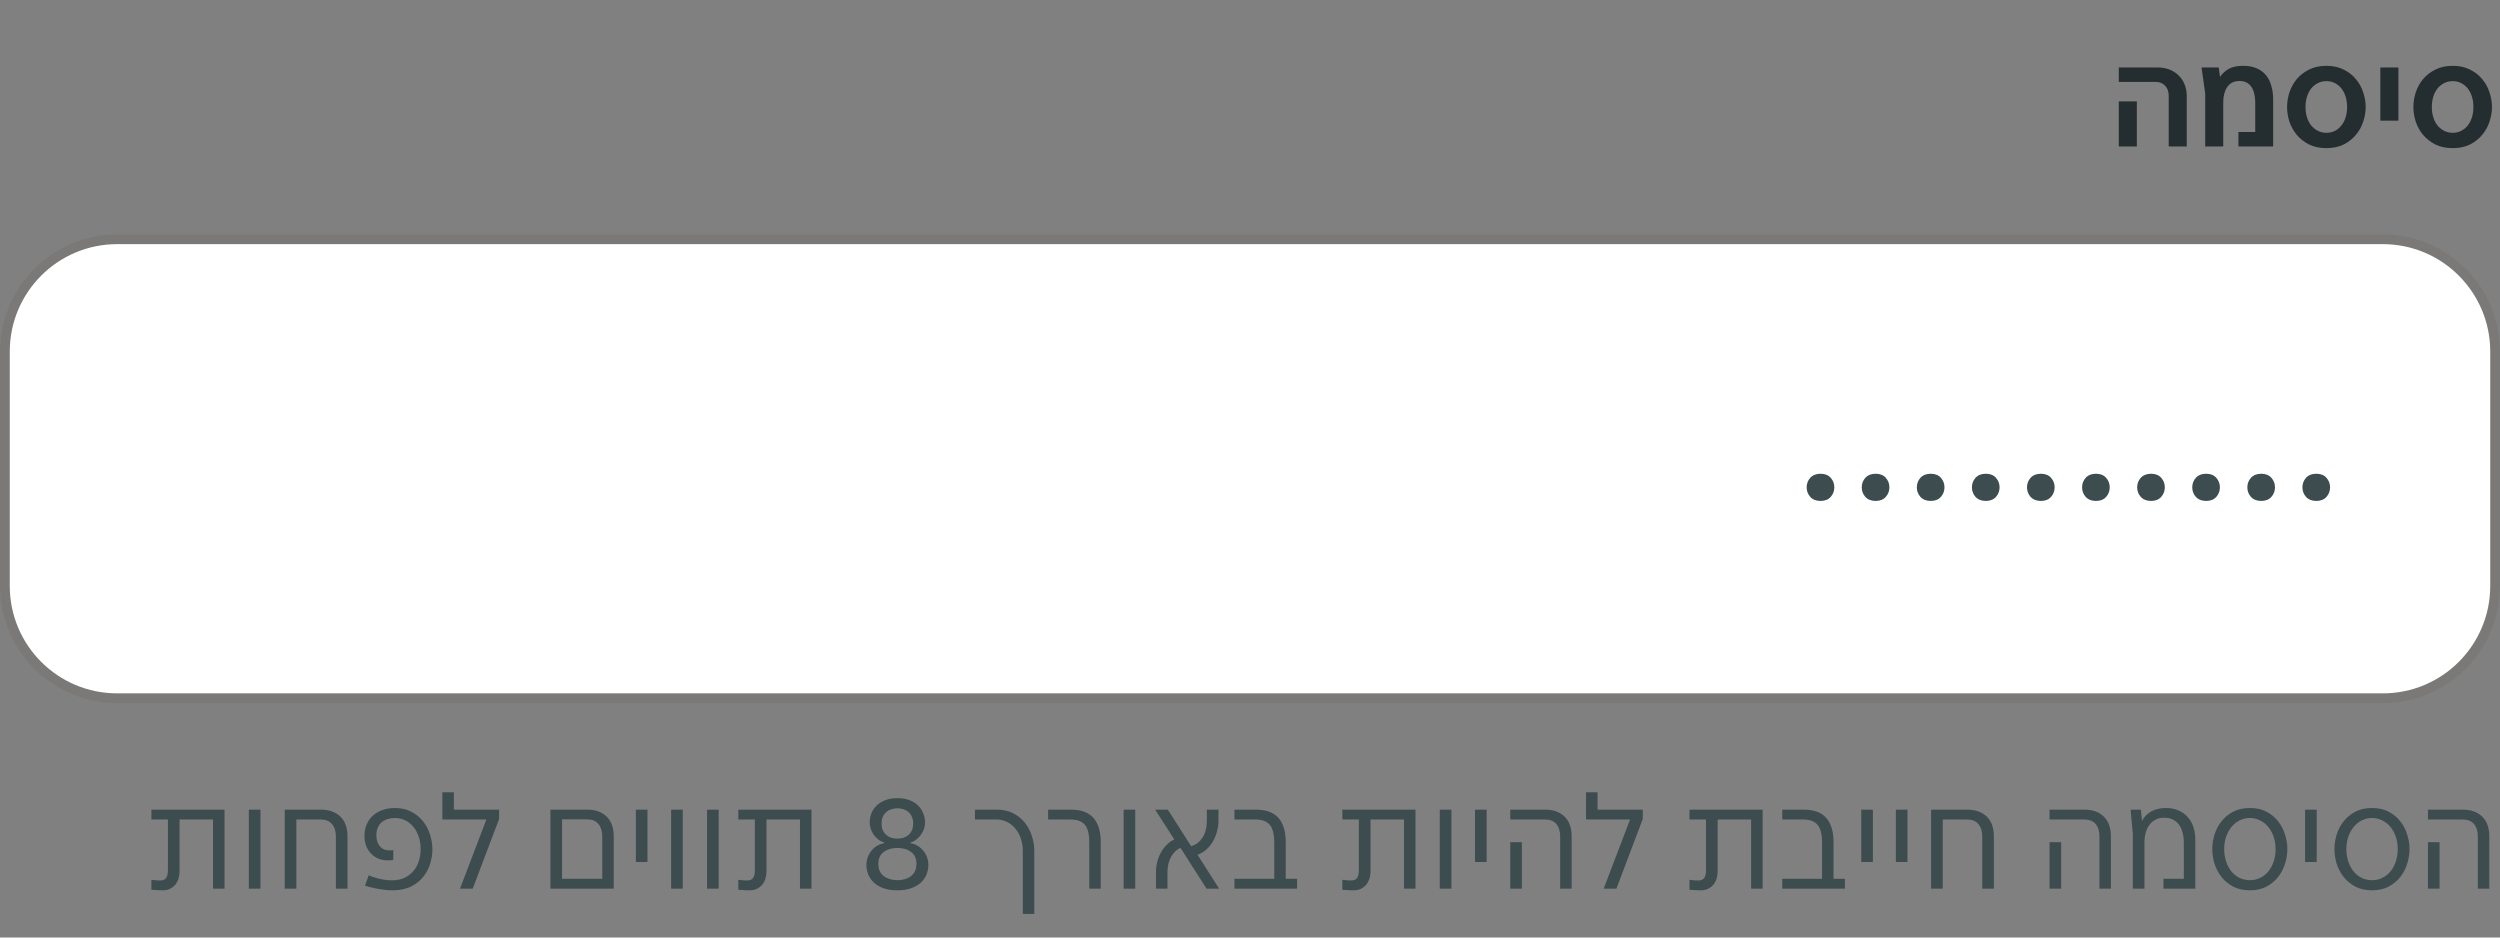<svg width="256" height="96" viewBox="0 0 256 96" fill="none" xmlns="http://www.w3.org/2000/svg">
<rect x="0" y="0" width="256" height="96" fill="#808080" stroke="none"/>
<g clip-path="url(#clip0_1784_10853)">
<path d="M222.076 9.834C222.076 9.386 221.955 9.036 221.712 8.784C221.469 8.523 221.166 8.392 220.802 8.392H216.966V6.908H220.942C221.381 6.908 221.782 6.978 222.146 7.118C222.51 7.258 222.823 7.459 223.084 7.72C223.355 7.972 223.56 8.28 223.7 8.644C223.849 8.999 223.924 9.395 223.924 9.834V15H222.076V9.834ZM216.966 10.38H218.814V15H216.966V10.38ZM225.813 9.568L225.435 6.908H227.199L227.325 7.846H227.353C227.54 7.557 227.815 7.3 228.179 7.076C228.552 6.852 229.056 6.74 229.691 6.74C230.232 6.74 230.694 6.824 231.077 6.992C231.469 7.16 231.791 7.398 232.043 7.706C232.295 8.014 232.477 8.383 232.589 8.812C232.71 9.232 232.771 9.694 232.771 10.198V15H229.215V13.516H230.937V10.464C230.937 10.165 230.904 9.885 230.839 9.624C230.783 9.353 230.69 9.12 230.559 8.924C230.438 8.728 230.274 8.574 230.069 8.462C229.864 8.35 229.616 8.294 229.327 8.294C228.767 8.294 228.347 8.499 228.067 8.91C227.796 9.321 227.661 9.839 227.661 10.464V15H225.813V9.568ZM238.228 15.168C237.538 15.168 236.94 15.042 236.436 14.79C235.932 14.529 235.512 14.197 235.176 13.796C234.85 13.395 234.602 12.947 234.434 12.452C234.276 11.948 234.196 11.449 234.196 10.954C234.196 10.469 234.276 9.974 234.434 9.47C234.602 8.966 234.85 8.513 235.176 8.112C235.512 7.711 235.932 7.384 236.436 7.132C236.94 6.871 237.538 6.74 238.228 6.74C238.91 6.74 239.502 6.871 240.006 7.132C240.51 7.384 240.926 7.711 241.252 8.112C241.588 8.513 241.836 8.966 241.994 9.47C242.162 9.974 242.246 10.469 242.246 10.954C242.246 11.449 242.162 11.948 241.994 12.452C241.836 12.947 241.588 13.395 241.252 13.796C240.926 14.197 240.51 14.529 240.006 14.79C239.502 15.042 238.91 15.168 238.228 15.168ZM238.228 13.6C238.536 13.6 238.821 13.535 239.082 13.404C239.344 13.273 239.568 13.091 239.754 12.858C239.941 12.625 240.086 12.349 240.188 12.032C240.291 11.705 240.342 11.346 240.342 10.954C240.342 10.562 240.291 10.207 240.188 9.89C240.086 9.563 239.941 9.283 239.754 9.05C239.568 8.817 239.344 8.635 239.082 8.504C238.821 8.373 238.536 8.308 238.228 8.308C237.911 8.308 237.622 8.373 237.36 8.504C237.099 8.635 236.87 8.817 236.674 9.05C236.488 9.283 236.343 9.563 236.24 9.89C236.138 10.207 236.086 10.562 236.086 10.954C236.086 11.346 236.138 11.705 236.24 12.032C236.343 12.349 236.488 12.625 236.674 12.858C236.87 13.091 237.099 13.273 237.36 13.404C237.622 13.535 237.911 13.6 238.228 13.6ZM243.749 6.908H245.597V12.354H243.749V6.908ZM251.162 15.168C250.471 15.168 249.874 15.042 249.37 14.79C248.866 14.529 248.446 14.197 248.11 13.796C247.783 13.395 247.536 12.947 247.368 12.452C247.209 11.948 247.13 11.449 247.13 10.954C247.13 10.469 247.209 9.974 247.368 9.47C247.536 8.966 247.783 8.513 248.11 8.112C248.446 7.711 248.866 7.384 249.37 7.132C249.874 6.871 250.471 6.74 251.162 6.74C251.843 6.74 252.436 6.871 252.94 7.132C253.444 7.384 253.859 7.711 254.186 8.112C254.522 8.513 254.769 8.966 254.928 9.47C255.096 9.974 255.18 10.469 255.18 10.954C255.18 11.449 255.096 11.948 254.928 12.452C254.769 12.947 254.522 13.395 254.186 13.796C253.859 14.197 253.444 14.529 252.94 14.79C252.436 15.042 251.843 15.168 251.162 15.168ZM251.162 13.6C251.47 13.6 251.755 13.535 252.016 13.404C252.277 13.273 252.501 13.091 252.688 12.858C252.875 12.625 253.019 12.349 253.122 12.032C253.225 11.705 253.276 11.346 253.276 10.954C253.276 10.562 253.225 10.207 253.122 9.89C253.019 9.563 252.875 9.283 252.688 9.05C252.501 8.817 252.277 8.635 252.016 8.504C251.755 8.373 251.47 8.308 251.162 8.308C250.845 8.308 250.555 8.373 250.294 8.504C250.033 8.635 249.804 8.817 249.608 9.05C249.421 9.283 249.277 9.563 249.174 9.89C249.071 10.207 249.02 10.562 249.02 10.954C249.02 11.346 249.071 11.705 249.174 12.032C249.277 12.349 249.421 12.625 249.608 12.858C249.804 13.091 250.033 13.273 250.294 13.404C250.555 13.535 250.845 13.6 251.162 13.6Z" fill="#242E30"/>
</g>
<path d="M0.5 36C0.5 29.649 5.649 24.5 12 24.5H244C250.351 24.5 255.5 29.649 255.5 36V60C255.5 66.351 250.351 71.5 244 71.5H12C5.649 71.5 0.5 66.351 0.5 60V36Z" fill="white"/>
<path d="M0.5 36C0.5 29.649 5.649 24.5 12 24.5H244C250.351 24.5 255.5 29.649 255.5 36V60C255.5 66.351 250.351 71.5 244 71.5H12C5.649 71.5 0.5 66.351 0.5 60V36Z" stroke="#797876"/>
<g clip-path="url(#clip1_1784_10853)">
<path d="M0 36C0 29.373 5.373 24 12 24H244C250.627 24 256 29.373 256 36V60C256 66.627 250.627 72 244 72H12C5.373 72 0 66.627 0 60V36Z" fill="white" fill-opacity="0.01"/>
<path d="M186.426 51.296C185.978 51.296 185.626 51.157 185.37 50.88C185.124 50.603 185.002 50.277 185.002 49.904C185.002 49.531 185.124 49.205 185.37 48.928C185.626 48.651 185.978 48.512 186.426 48.512C186.874 48.512 187.22 48.651 187.466 48.928C187.711 49.205 187.834 49.531 187.834 49.904C187.834 50.277 187.711 50.603 187.466 50.88C187.22 51.157 186.874 51.296 186.426 51.296ZM192.066 51.296C191.618 51.296 191.266 51.157 191.01 50.88C190.765 50.603 190.642 50.277 190.642 49.904C190.642 49.531 190.765 49.205 191.01 48.928C191.266 48.651 191.618 48.512 192.066 48.512C192.514 48.512 192.861 48.651 193.106 48.928C193.352 49.205 193.474 49.531 193.474 49.904C193.474 50.277 193.352 50.603 193.106 50.88C192.861 51.157 192.514 51.296 192.066 51.296ZM197.707 51.296C197.259 51.296 196.907 51.157 196.651 50.88C196.406 50.603 196.283 50.277 196.283 49.904C196.283 49.531 196.406 49.205 196.651 48.928C196.907 48.651 197.259 48.512 197.707 48.512C198.155 48.512 198.502 48.651 198.747 48.928C198.992 49.205 199.115 49.531 199.115 49.904C199.115 50.277 198.992 50.603 198.747 50.88C198.502 51.157 198.155 51.296 197.707 51.296ZM203.348 51.296C202.9 51.296 202.548 51.157 202.292 50.88C202.046 50.603 201.924 50.277 201.924 49.904C201.924 49.531 202.046 49.205 202.292 48.928C202.548 48.651 202.9 48.512 203.348 48.512C203.796 48.512 204.142 48.651 204.388 48.928C204.633 49.205 204.756 49.531 204.756 49.904C204.756 50.277 204.633 50.603 204.388 50.88C204.142 51.157 203.796 51.296 203.348 51.296ZM208.988 51.296C208.54 51.296 208.188 51.157 207.932 50.88C207.687 50.603 207.564 50.277 207.564 49.904C207.564 49.531 207.687 49.205 207.932 48.928C208.188 48.651 208.54 48.512 208.988 48.512C209.436 48.512 209.783 48.651 210.028 48.928C210.274 49.205 210.396 49.531 210.396 49.904C210.396 50.277 210.274 50.603 210.028 50.88C209.783 51.157 209.436 51.296 208.988 51.296ZM214.629 51.296C214.181 51.296 213.829 51.157 213.573 50.88C213.328 50.603 213.205 50.277 213.205 49.904C213.205 49.531 213.328 49.205 213.573 48.928C213.829 48.651 214.181 48.512 214.629 48.512C215.077 48.512 215.424 48.651 215.669 48.928C215.914 49.205 216.037 49.531 216.037 49.904C216.037 50.277 215.914 50.603 215.669 50.88C215.424 51.157 215.077 51.296 214.629 51.296ZM220.27 51.296C219.822 51.296 219.47 51.157 219.214 50.88C218.968 50.603 218.846 50.277 218.846 49.904C218.846 49.531 218.968 49.205 219.214 48.928C219.47 48.651 219.822 48.512 220.27 48.512C220.718 48.512 221.064 48.651 221.31 48.928C221.555 49.205 221.678 49.531 221.678 49.904C221.678 50.277 221.555 50.603 221.31 50.88C221.064 51.157 220.718 51.296 220.27 51.296ZM225.91 51.296C225.462 51.296 225.11 51.157 224.854 50.88C224.609 50.603 224.486 50.277 224.486 49.904C224.486 49.531 224.609 49.205 224.854 48.928C225.11 48.651 225.462 48.512 225.91 48.512C226.358 48.512 226.705 48.651 226.95 48.928C227.195 49.205 227.318 49.531 227.318 49.904C227.318 50.277 227.195 50.603 226.95 50.88C226.705 51.157 226.358 51.296 225.91 51.296ZM231.551 51.296C231.103 51.296 230.751 51.157 230.495 50.88C230.249 50.603 230.127 50.277 230.127 49.904C230.127 49.531 230.249 49.205 230.495 48.928C230.751 48.651 231.103 48.512 231.551 48.512C231.999 48.512 232.345 48.651 232.591 48.928C232.836 49.205 232.959 49.531 232.959 49.904C232.959 50.277 232.836 50.603 232.591 50.88C232.345 51.157 231.999 51.296 231.551 51.296ZM237.191 51.296C236.743 51.296 236.391 51.157 236.135 50.88C235.89 50.603 235.767 50.277 235.767 49.904C235.767 49.531 235.89 49.205 236.135 48.928C236.391 48.651 236.743 48.512 237.191 48.512C237.639 48.512 237.986 48.651 238.231 48.928C238.477 49.205 238.599 49.531 238.599 49.904C238.599 50.277 238.477 50.603 238.231 50.88C237.986 51.157 237.639 51.296 237.191 51.296Z" fill="#3C4C4F"/>
</g>
<path d="M16.65 91.168C16.408 91.168 16.184 91.159 15.978 91.14C15.773 91.131 15.614 91.121 15.502 91.112V90.09C15.633 90.109 15.796 90.127 15.992 90.146C16.188 90.155 16.328 90.16 16.412 90.16C16.674 90.16 16.87 90.081 17 89.922C17.131 89.763 17.196 89.479 17.196 89.068V83.916H15.502V82.908H22.992V91H21.816V83.916H18.386V89.25C18.386 89.474 18.354 89.703 18.288 89.936C18.223 90.16 18.12 90.365 17.98 90.552C17.84 90.729 17.658 90.879 17.434 91C17.22 91.112 16.958 91.168 16.65 91.168ZM25.48 82.908H26.67V91H25.48V82.908ZM29.158 82.908H32.854C33.685 82.908 34.347 83.141 34.842 83.608C35.337 84.075 35.584 84.761 35.584 85.666V91H34.394V85.666C34.394 85.106 34.259 84.677 33.988 84.378C33.727 84.07 33.344 83.916 32.84 83.916H30.348V91H29.158V82.908ZM40.176 91.168C39.868 91.168 39.56 91.145 39.252 91.098C38.944 91.061 38.659 91.014 38.398 90.958C38.146 90.902 37.926 90.851 37.74 90.804C37.562 90.748 37.441 90.711 37.376 90.692L37.754 89.628C37.847 89.675 37.973 89.726 38.132 89.782C38.3 89.838 38.486 89.894 38.692 89.95C38.906 90.006 39.14 90.053 39.392 90.09C39.644 90.127 39.905 90.146 40.176 90.146C40.708 90.137 41.156 90.034 41.52 89.838C41.893 89.642 42.192 89.395 42.416 89.096C42.649 88.788 42.817 88.447 42.92 88.074C43.022 87.701 43.074 87.327 43.074 86.954C43.074 86.497 43.008 86.072 42.878 85.68C42.747 85.288 42.565 84.952 42.332 84.672C42.098 84.383 41.818 84.159 41.492 84C41.165 83.841 40.806 83.762 40.414 83.762C40.171 83.762 39.933 83.799 39.7 83.874C39.476 83.939 39.275 84.042 39.098 84.182C38.93 84.322 38.794 84.504 38.692 84.728C38.589 84.952 38.538 85.218 38.538 85.526C38.538 85.983 38.654 86.357 38.888 86.646C39.121 86.935 39.452 87.08 39.882 87.08C40.068 87.08 40.199 87.071 40.274 87.052V88.06C40.227 88.069 40.162 88.079 40.078 88.088C40.003 88.097 39.9 88.102 39.77 88.102C39.359 88.102 39 88.037 38.692 87.906C38.393 87.766 38.141 87.579 37.936 87.346C37.73 87.113 37.576 86.847 37.474 86.548C37.371 86.24 37.32 85.918 37.32 85.582C37.32 85.181 37.39 84.807 37.53 84.462C37.679 84.107 37.884 83.804 38.146 83.552C38.416 83.3 38.743 83.104 39.126 82.964C39.518 82.815 39.956 82.74 40.442 82.74C41.095 82.74 41.66 82.871 42.136 83.132C42.621 83.384 43.022 83.715 43.34 84.126C43.657 84.527 43.89 84.98 44.04 85.484C44.198 85.988 44.278 86.487 44.278 86.982C44.278 87.449 44.203 87.929 44.054 88.424C43.914 88.909 43.68 89.357 43.354 89.768C43.036 90.179 42.616 90.515 42.094 90.776C41.571 91.037 40.932 91.168 40.176 91.168ZM49.806 83.916H45.298V81.13H46.474V82.908H51.108V83.86L48.406 91H47.104L49.806 83.916ZM56.365 82.908H60.131C60.962 82.908 61.62 83.141 62.105 83.608C62.6 84.075 62.847 84.761 62.847 85.666V91H56.365V82.908ZM57.555 83.902V89.992H61.671V85.666C61.671 85.106 61.536 84.672 61.265 84.364C61.004 84.056 60.621 83.902 60.117 83.902H57.555ZM65.114 82.908H66.303V88.27H65.114V82.908ZM68.725 82.908H69.915V91H68.725V82.908ZM72.402 82.908H73.592V91H72.402V82.908ZM76.752 91.168C76.509 91.168 76.285 91.159 76.08 91.14C75.875 91.131 75.716 91.121 75.604 91.112V90.09C75.735 90.109 75.898 90.127 76.094 90.146C76.29 90.155 76.43 90.16 76.514 90.16C76.775 90.16 76.971 90.081 77.102 89.922C77.233 89.763 77.298 89.479 77.298 89.068V83.916H75.604V82.908H83.094V91H81.918V83.916H78.488V89.25C78.488 89.474 78.455 89.703 78.39 89.936C78.325 90.16 78.222 90.365 78.082 90.552C77.942 90.729 77.76 90.879 77.536 91C77.321 91.112 77.06 91.168 76.752 91.168ZM91.899 91.168C91.358 91.168 90.887 91.098 90.485 90.958C90.093 90.818 89.767 90.631 89.505 90.398C89.244 90.155 89.048 89.88 88.917 89.572C88.787 89.255 88.721 88.919 88.721 88.564C88.721 88.303 88.763 88.051 88.847 87.808C88.931 87.565 89.053 87.346 89.211 87.15C89.37 86.945 89.557 86.772 89.771 86.632C89.995 86.492 90.247 86.399 90.527 86.352V86.268C90.294 86.193 90.084 86.081 89.897 85.932C89.72 85.783 89.566 85.615 89.435 85.428C89.314 85.241 89.221 85.045 89.155 84.84C89.09 84.635 89.057 84.434 89.057 84.238C89.057 83.911 89.113 83.599 89.225 83.3C89.347 82.992 89.524 82.726 89.757 82.502C89.991 82.269 90.285 82.082 90.639 81.942C90.994 81.802 91.414 81.732 91.899 81.732C92.375 81.732 92.791 81.802 93.145 81.942C93.5 82.082 93.794 82.269 94.027 82.502C94.261 82.726 94.433 82.992 94.545 83.3C94.667 83.599 94.727 83.911 94.727 84.238C94.727 84.434 94.695 84.635 94.629 84.84C94.564 85.045 94.466 85.241 94.335 85.428C94.214 85.615 94.06 85.783 93.873 85.932C93.696 86.081 93.491 86.193 93.257 86.268V86.352C93.537 86.399 93.785 86.492 93.999 86.632C94.223 86.772 94.415 86.945 94.573 87.15C94.732 87.346 94.853 87.565 94.937 87.808C95.021 88.051 95.063 88.303 95.063 88.564C95.063 88.919 94.998 89.255 94.867 89.572C94.737 89.88 94.541 90.155 94.279 90.398C94.018 90.631 93.687 90.818 93.285 90.958C92.893 91.098 92.431 91.168 91.899 91.168ZM91.899 85.876C92.105 85.876 92.305 85.848 92.501 85.792C92.697 85.727 92.87 85.633 93.019 85.512C93.169 85.381 93.285 85.223 93.369 85.036C93.463 84.84 93.509 84.607 93.509 84.336C93.509 84.056 93.463 83.818 93.369 83.622C93.285 83.426 93.169 83.267 93.019 83.146C92.87 83.015 92.697 82.922 92.501 82.866C92.305 82.801 92.105 82.768 91.899 82.768C91.685 82.768 91.479 82.801 91.283 82.866C91.087 82.922 90.915 83.015 90.765 83.146C90.616 83.267 90.495 83.426 90.401 83.622C90.317 83.818 90.275 84.056 90.275 84.336C90.275 84.607 90.317 84.84 90.401 85.036C90.495 85.223 90.616 85.381 90.765 85.512C90.915 85.633 91.087 85.727 91.283 85.792C91.479 85.848 91.685 85.876 91.899 85.876ZM91.899 90.132C92.459 90.132 92.921 89.992 93.285 89.712C93.659 89.423 93.845 89.007 93.845 88.466C93.845 87.915 93.659 87.505 93.285 87.234C92.921 86.963 92.459 86.828 91.899 86.828C91.339 86.828 90.873 86.963 90.499 87.234C90.126 87.505 89.939 87.915 89.939 88.466C89.939 89.007 90.126 89.423 90.499 89.712C90.873 89.992 91.339 90.132 91.899 90.132ZM104.735 87.108C104.735 86.651 104.665 86.231 104.525 85.848C104.394 85.456 104.208 85.12 103.965 84.84C103.732 84.551 103.452 84.327 103.125 84.168C102.798 84 102.444 83.916 102.061 83.916H99.835V82.908H102.075C102.728 82.908 103.293 83.034 103.769 83.286C104.254 83.538 104.656 83.869 104.973 84.28C105.29 84.681 105.524 85.134 105.673 85.638C105.832 86.133 105.911 86.623 105.911 87.108V93.59H104.735V87.108ZM111.541 86.268C111.541 85.419 111.392 84.817 111.093 84.462C110.795 84.098 110.305 83.916 109.623 83.916H107.327V82.908H109.651C110.697 82.908 111.467 83.188 111.961 83.748C112.465 84.308 112.717 85.148 112.717 86.268V91H111.541V86.268ZM115.059 82.908H116.249V91H115.059V82.908ZM118.372 89.334C118.372 88.979 118.414 88.629 118.498 88.284C118.582 87.939 118.704 87.621 118.862 87.332C119.021 87.033 119.217 86.767 119.45 86.534C119.684 86.291 119.95 86.1 120.248 85.96L118.288 82.908H119.59L121.97 86.646C122.446 86.515 122.834 86.226 123.132 85.778C123.431 85.321 123.58 84.742 123.58 84.042V82.908H124.77V84.014C124.77 84.406 124.719 84.784 124.616 85.148C124.523 85.512 124.383 85.853 124.196 86.17C124.019 86.478 123.795 86.753 123.524 86.996C123.263 87.229 122.964 87.407 122.628 87.528L124.84 91H123.552L120.878 86.814C120.477 87.001 120.155 87.313 119.912 87.752C119.67 88.181 119.548 88.709 119.548 89.334V91H118.372V89.334ZM126.409 89.992H130.483V86.268C130.483 85.419 130.329 84.817 130.021 84.462C129.722 84.098 129.232 83.916 128.551 83.916H126.409V82.908H128.593C129.638 82.908 130.408 83.188 130.903 83.748C131.407 84.308 131.659 85.148 131.659 86.268V89.992H132.821V91H126.409V89.992ZM138.604 91.168C138.361 91.168 138.137 91.159 137.932 91.14C137.726 91.131 137.568 91.121 137.456 91.112V90.09C137.586 90.109 137.75 90.127 137.946 90.146C138.142 90.155 138.282 90.16 138.366 90.16C138.627 90.16 138.823 90.081 138.954 89.922C139.084 89.763 139.15 89.479 139.15 89.068V83.916H137.456V82.908H144.946V91H143.77V83.916H140.34V89.25C140.34 89.474 140.307 89.703 140.242 89.936C140.176 90.16 140.074 90.365 139.934 90.552C139.794 90.729 139.612 90.879 139.388 91C139.173 91.112 138.912 91.168 138.604 91.168ZM147.434 82.908H148.624V91H147.434V82.908ZM151.041 82.908H152.231V88.27H151.041V82.908ZM159.762 85.666C159.762 85.106 159.632 84.677 159.37 84.378C159.109 84.07 158.726 83.916 158.222 83.916H154.652V82.908H158.222C159.053 82.908 159.711 83.141 160.196 83.608C160.691 84.075 160.938 84.761 160.938 85.666V91H159.762V85.666ZM154.652 86.24H155.842V91H154.652V86.24ZM166.919 83.916H162.411V81.13H163.587V82.908H168.221V83.86L165.519 91H164.217L166.919 83.916ZM174.15 91.168C173.908 91.168 173.684 91.159 173.478 91.14C173.273 91.131 173.114 91.121 173.002 91.112V90.09C173.133 90.109 173.296 90.127 173.492 90.146C173.688 90.155 173.828 90.16 173.912 90.16C174.174 90.16 174.37 90.081 174.5 89.922C174.631 89.763 174.696 89.479 174.696 89.068V83.916H173.002V82.908H180.492V91H179.316V83.916H175.886V89.25C175.886 89.474 175.854 89.703 175.788 89.936C175.723 90.16 175.62 90.365 175.48 90.552C175.34 90.729 175.158 90.879 174.934 91C174.72 91.112 174.458 91.168 174.15 91.168ZM182.504 89.992H186.578V86.268C186.578 85.419 186.424 84.817 186.116 84.462C185.818 84.098 185.328 83.916 184.646 83.916H182.504V82.908H184.688C185.734 82.908 186.504 83.188 186.998 83.748C187.502 84.308 187.754 85.148 187.754 86.268V89.992H188.916V91H182.504V89.992ZM190.594 82.908H191.784V88.27H190.594V82.908ZM194.135 82.908H195.325V88.27H194.135V82.908ZM197.746 82.908H201.442C202.273 82.908 202.935 83.141 203.43 83.608C203.925 84.075 204.172 84.761 204.172 85.666V91H202.982V85.666C202.982 85.106 202.847 84.677 202.576 84.378C202.315 84.07 201.932 83.916 201.428 83.916H198.936V91H197.746V82.908ZM214.983 85.666C214.983 85.106 214.852 84.677 214.591 84.378C214.33 84.07 213.947 83.916 213.443 83.916H209.873V82.908H213.443C214.274 82.908 214.932 83.141 215.417 83.608C215.912 84.075 216.159 84.761 216.159 85.666V91H214.983V85.666ZM209.873 86.24H211.063V91H209.873V86.24ZM218.402 85.4L218.178 82.908H219.228L219.34 84.042H219.354C219.569 83.631 219.881 83.314 220.292 83.09C220.712 82.857 221.216 82.74 221.804 82.74C222.28 82.74 222.705 82.824 223.078 82.992C223.451 83.151 223.764 83.375 224.016 83.664C224.277 83.944 224.473 84.285 224.604 84.686C224.735 85.087 224.8 85.526 224.8 86.002V91H221.538V89.992H223.624V86.282C223.624 85.918 223.582 85.582 223.498 85.274C223.423 84.966 223.307 84.7 223.148 84.476C222.989 84.243 222.779 84.061 222.518 83.93C222.266 83.799 221.967 83.734 221.622 83.734C221.277 83.734 220.978 83.799 220.726 83.93C220.474 84.061 220.264 84.243 220.096 84.476C219.928 84.7 219.802 84.966 219.718 85.274C219.634 85.582 219.592 85.918 219.592 86.282V91H218.402V85.4ZM230.389 91.168C229.735 91.168 229.166 91.042 228.681 90.79C228.195 90.529 227.794 90.197 227.477 89.796C227.159 89.385 226.921 88.933 226.763 88.438C226.613 87.934 226.539 87.435 226.539 86.94C226.539 86.455 226.613 85.965 226.763 85.47C226.921 84.966 227.159 84.513 227.477 84.112C227.794 83.701 228.195 83.37 228.681 83.118C229.166 82.866 229.735 82.74 230.389 82.74C231.042 82.74 231.607 82.866 232.083 83.118C232.568 83.37 232.969 83.701 233.287 84.112C233.604 84.513 233.837 84.966 233.987 85.47C234.145 85.965 234.225 86.455 234.225 86.94C234.225 87.435 234.145 87.934 233.987 88.438C233.837 88.933 233.604 89.385 233.287 89.796C232.969 90.197 232.568 90.529 232.083 90.79C231.607 91.042 231.042 91.168 230.389 91.168ZM230.389 90.132C230.771 90.132 231.121 90.053 231.439 89.894C231.765 89.735 232.045 89.516 232.279 89.236C232.512 88.947 232.694 88.606 232.825 88.214C232.955 87.822 233.021 87.397 233.021 86.94C233.021 86.492 232.955 86.077 232.825 85.694C232.694 85.302 232.512 84.966 232.279 84.686C232.045 84.397 231.765 84.173 231.439 84.014C231.121 83.846 230.771 83.762 230.389 83.762C230.006 83.762 229.651 83.846 229.325 84.014C229.007 84.173 228.732 84.397 228.499 84.686C228.265 84.966 228.083 85.302 227.953 85.694C227.822 86.077 227.757 86.492 227.757 86.94C227.757 87.397 227.822 87.822 227.953 88.214C228.083 88.606 228.265 88.947 228.499 89.236C228.732 89.516 229.007 89.735 229.325 89.894C229.651 90.053 230.006 90.132 230.389 90.132ZM236.039 82.908H237.229V88.27H236.039V82.908ZM242.898 91.168C242.245 91.168 241.676 91.042 241.19 90.79C240.705 90.529 240.304 90.197 239.986 89.796C239.669 89.385 239.431 88.933 239.272 88.438C239.123 87.934 239.048 87.435 239.048 86.94C239.048 86.455 239.123 85.965 239.272 85.47C239.431 84.966 239.669 84.513 239.986 84.112C240.304 83.701 240.705 83.37 241.19 83.118C241.676 82.866 242.245 82.74 242.898 82.74C243.552 82.74 244.116 82.866 244.592 83.118C245.078 83.37 245.479 83.701 245.796 84.112C246.114 84.513 246.347 84.966 246.496 85.47C246.655 85.965 246.734 86.455 246.734 86.94C246.734 87.435 246.655 87.934 246.496 88.438C246.347 88.933 246.114 89.385 245.796 89.796C245.479 90.197 245.078 90.529 244.592 90.79C244.116 91.042 243.552 91.168 242.898 91.168ZM242.898 90.132C243.281 90.132 243.631 90.053 243.948 89.894C244.275 89.735 244.555 89.516 244.788 89.236C245.022 88.947 245.204 88.606 245.334 88.214C245.465 87.822 245.53 87.397 245.53 86.94C245.53 86.492 245.465 86.077 245.334 85.694C245.204 85.302 245.022 84.966 244.788 84.686C244.555 84.397 244.275 84.173 243.948 84.014C243.631 83.846 243.281 83.762 242.898 83.762C242.516 83.762 242.161 83.846 241.834 84.014C241.517 84.173 241.242 84.397 241.008 84.686C240.775 84.966 240.593 85.302 240.462 85.694C240.332 86.077 240.266 86.492 240.266 86.94C240.266 87.397 240.332 87.822 240.462 88.214C240.593 88.606 240.775 88.947 241.008 89.236C241.242 89.516 241.517 89.735 241.834 89.894C242.161 90.053 242.516 90.132 242.898 90.132ZM253.729 85.666C253.729 85.106 253.598 84.677 253.337 84.378C253.076 84.07 252.693 83.916 252.189 83.916H248.619V82.908H252.189C253.02 82.908 253.678 83.141 254.163 83.608C254.658 84.075 254.905 84.761 254.905 85.666V91H253.729V85.666ZM248.619 86.24H249.809V91H248.619V86.24Z" fill="#3C4C4F"/>
<defs>
<clipPath id="clip0_1784_10853">
<rect width="40" height="20" fill="white" transform="translate(216)"/>
</clipPath>
<clipPath id="clip1_1784_10853">
<path d="M0 36C0 29.373 5.373 24 12 24H244C250.627 24 256 29.373 256 36V60C256 66.627 250.627 72 244 72H12C5.373 72 0 66.627 0 60V36Z" fill="white"/>
</clipPath>
</defs>
</svg>
